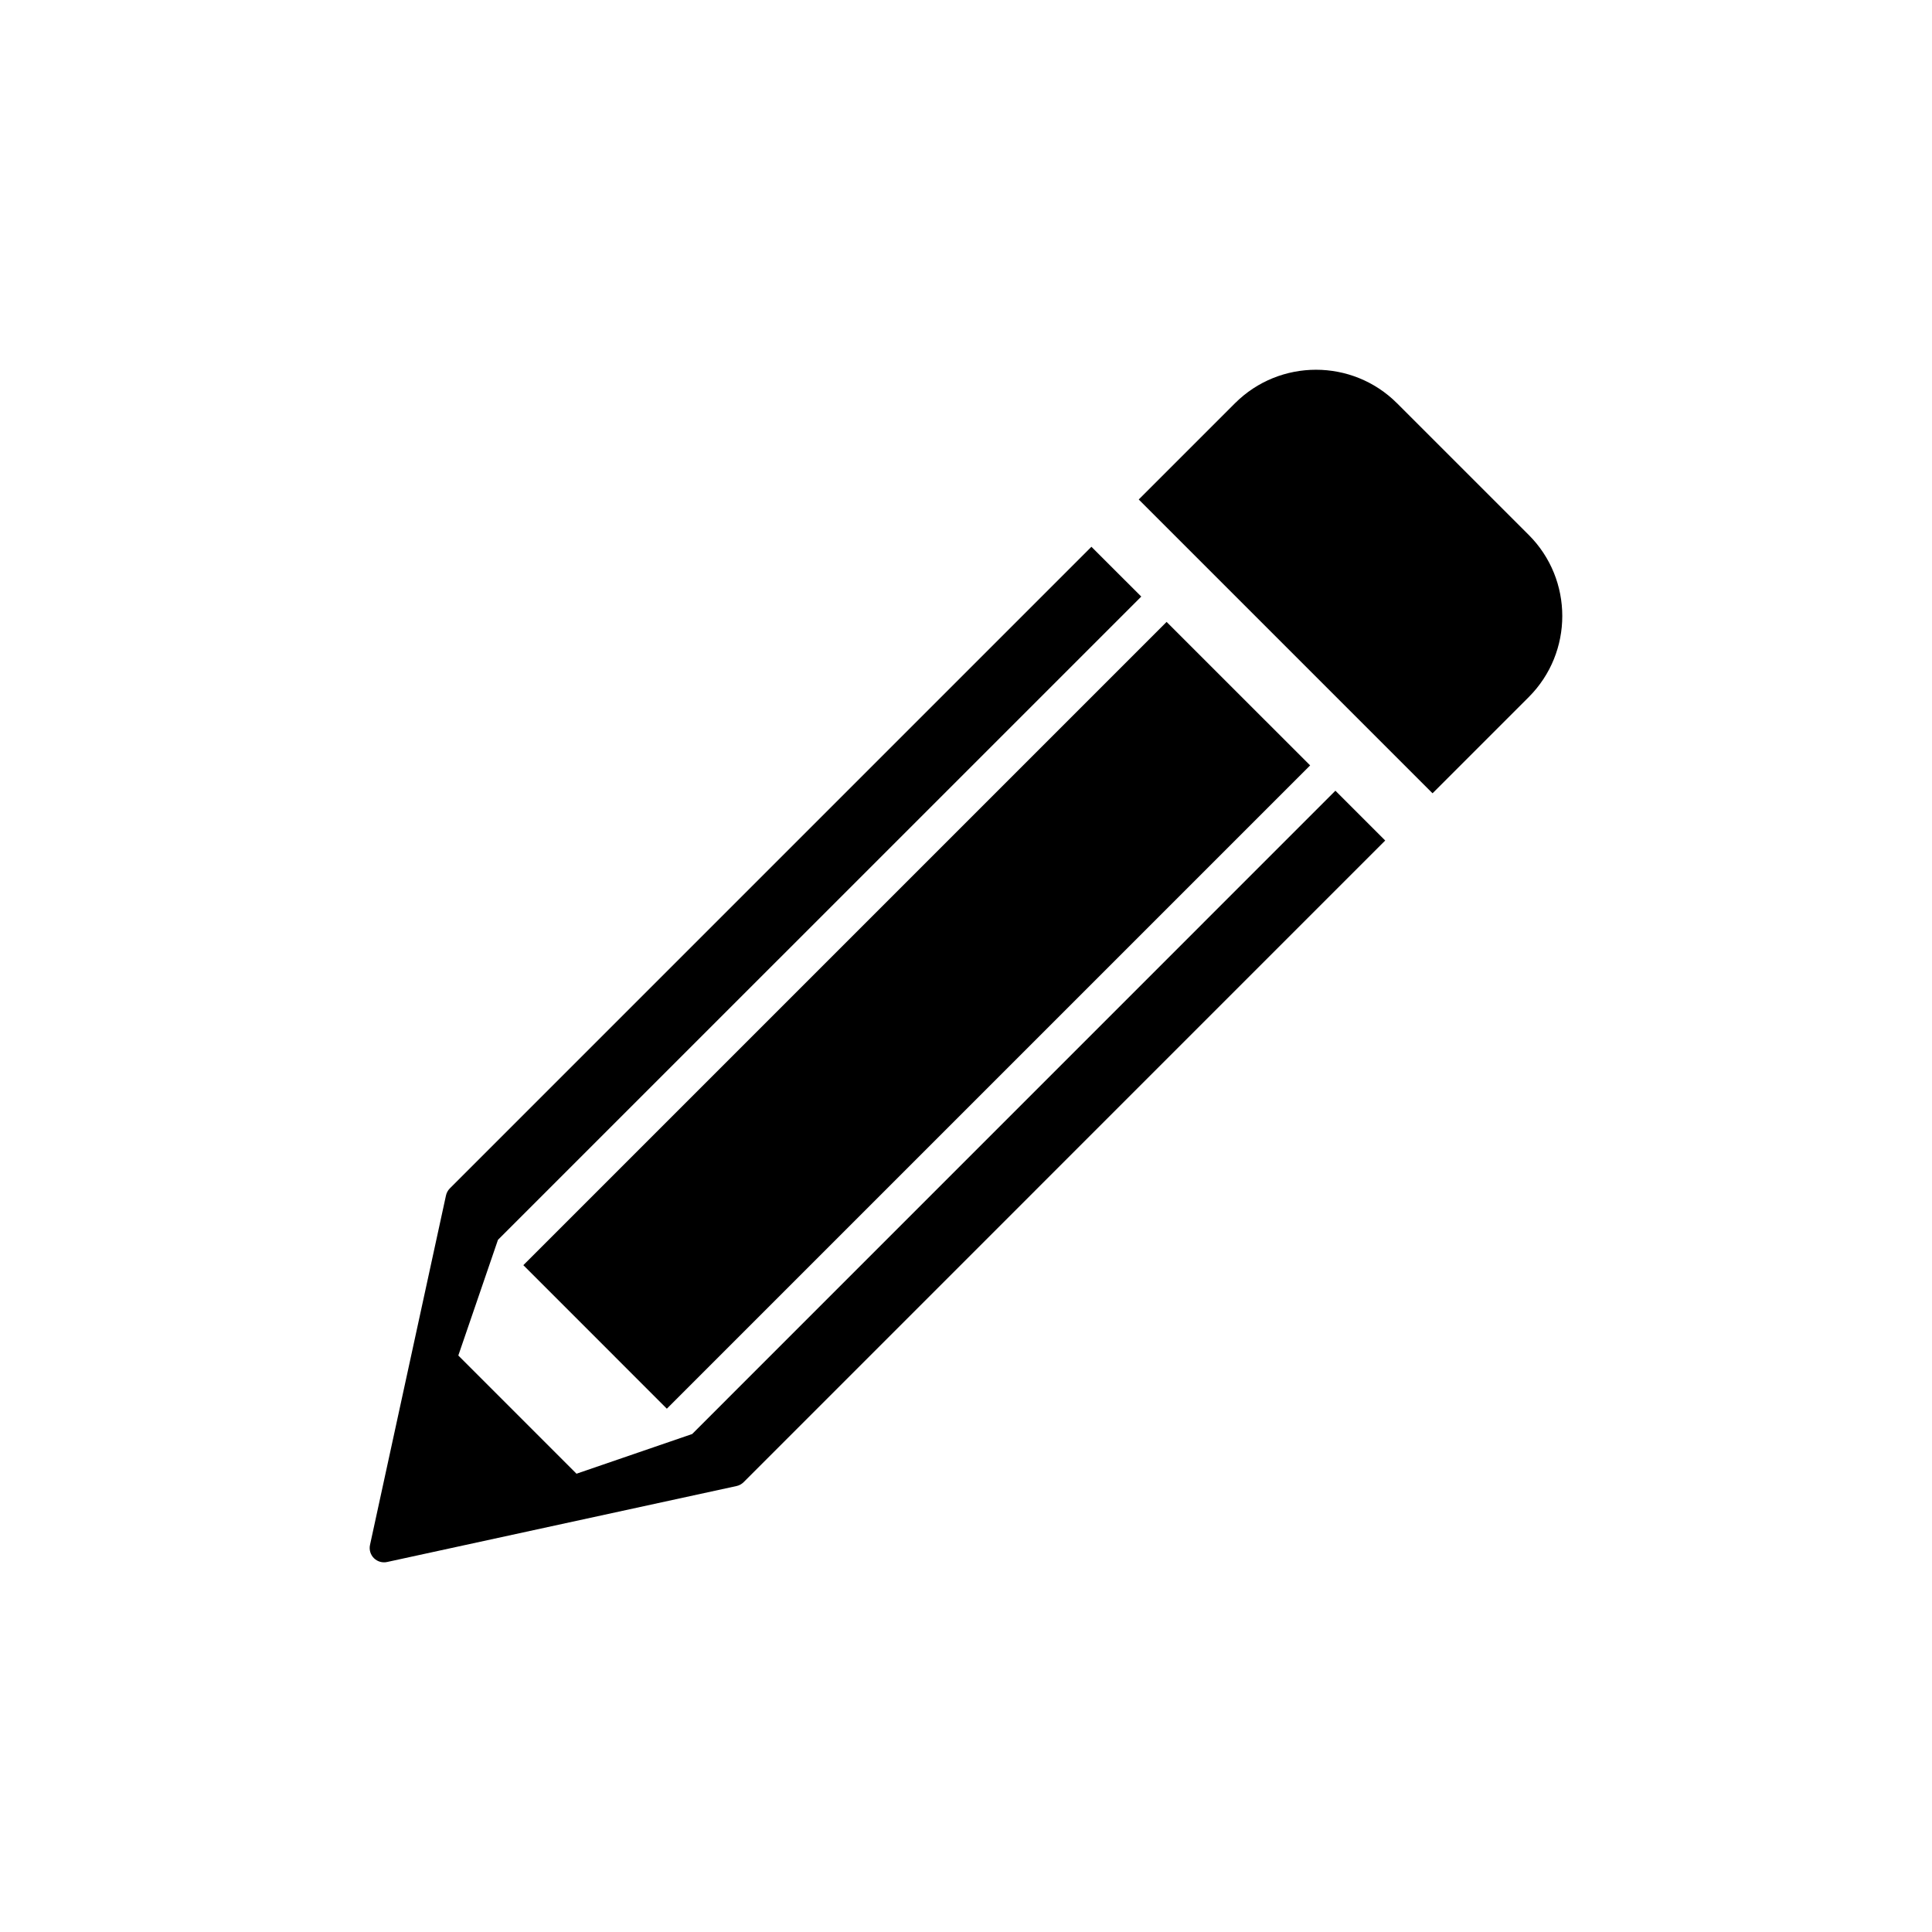 <?xml version="1.0" encoding="UTF-8"?>
<!-- The Best Svg Icon site in the world: iconSvg.co, Visit us! https://iconsvg.co -->
<svg fill="#000000" width="800px" height="800px" version="1.1" viewBox="144 144 512 512" xmlns="http://www.w3.org/2000/svg">
 <g>
  <path d="m549.14 285.77-34.914-34.902c-11.84-11.84-31.105-11.84-42.945 0l-25.504 25.504 77.859 77.859 25.504-25.504c11.84-11.852 11.84-31.117 0-42.957z"/>
  <path d="m320.72 517.32 170.48-170.48-38.039-38.027-170.47 170.47 19.016 19.016z"/>
  <path d="m327.43 524.03-30.652 10.52-15.66-15.668-15.66-15.66 10.508-30.652 170.48-170.47-13.211-13.199-170.02 170.03c-0.516 0.516-0.867 1.168-1.027 1.883l-20.133 92.609c-0.273 1.258 0.109 2.578 1.027 3.496 0.918 0.918 2.238 1.301 3.496 1.027l92.621-20.133c0.707-0.152 1.359-0.516 1.875-1.027l170.02-170.04-13.199-13.199z"/>
 </g>
</svg>